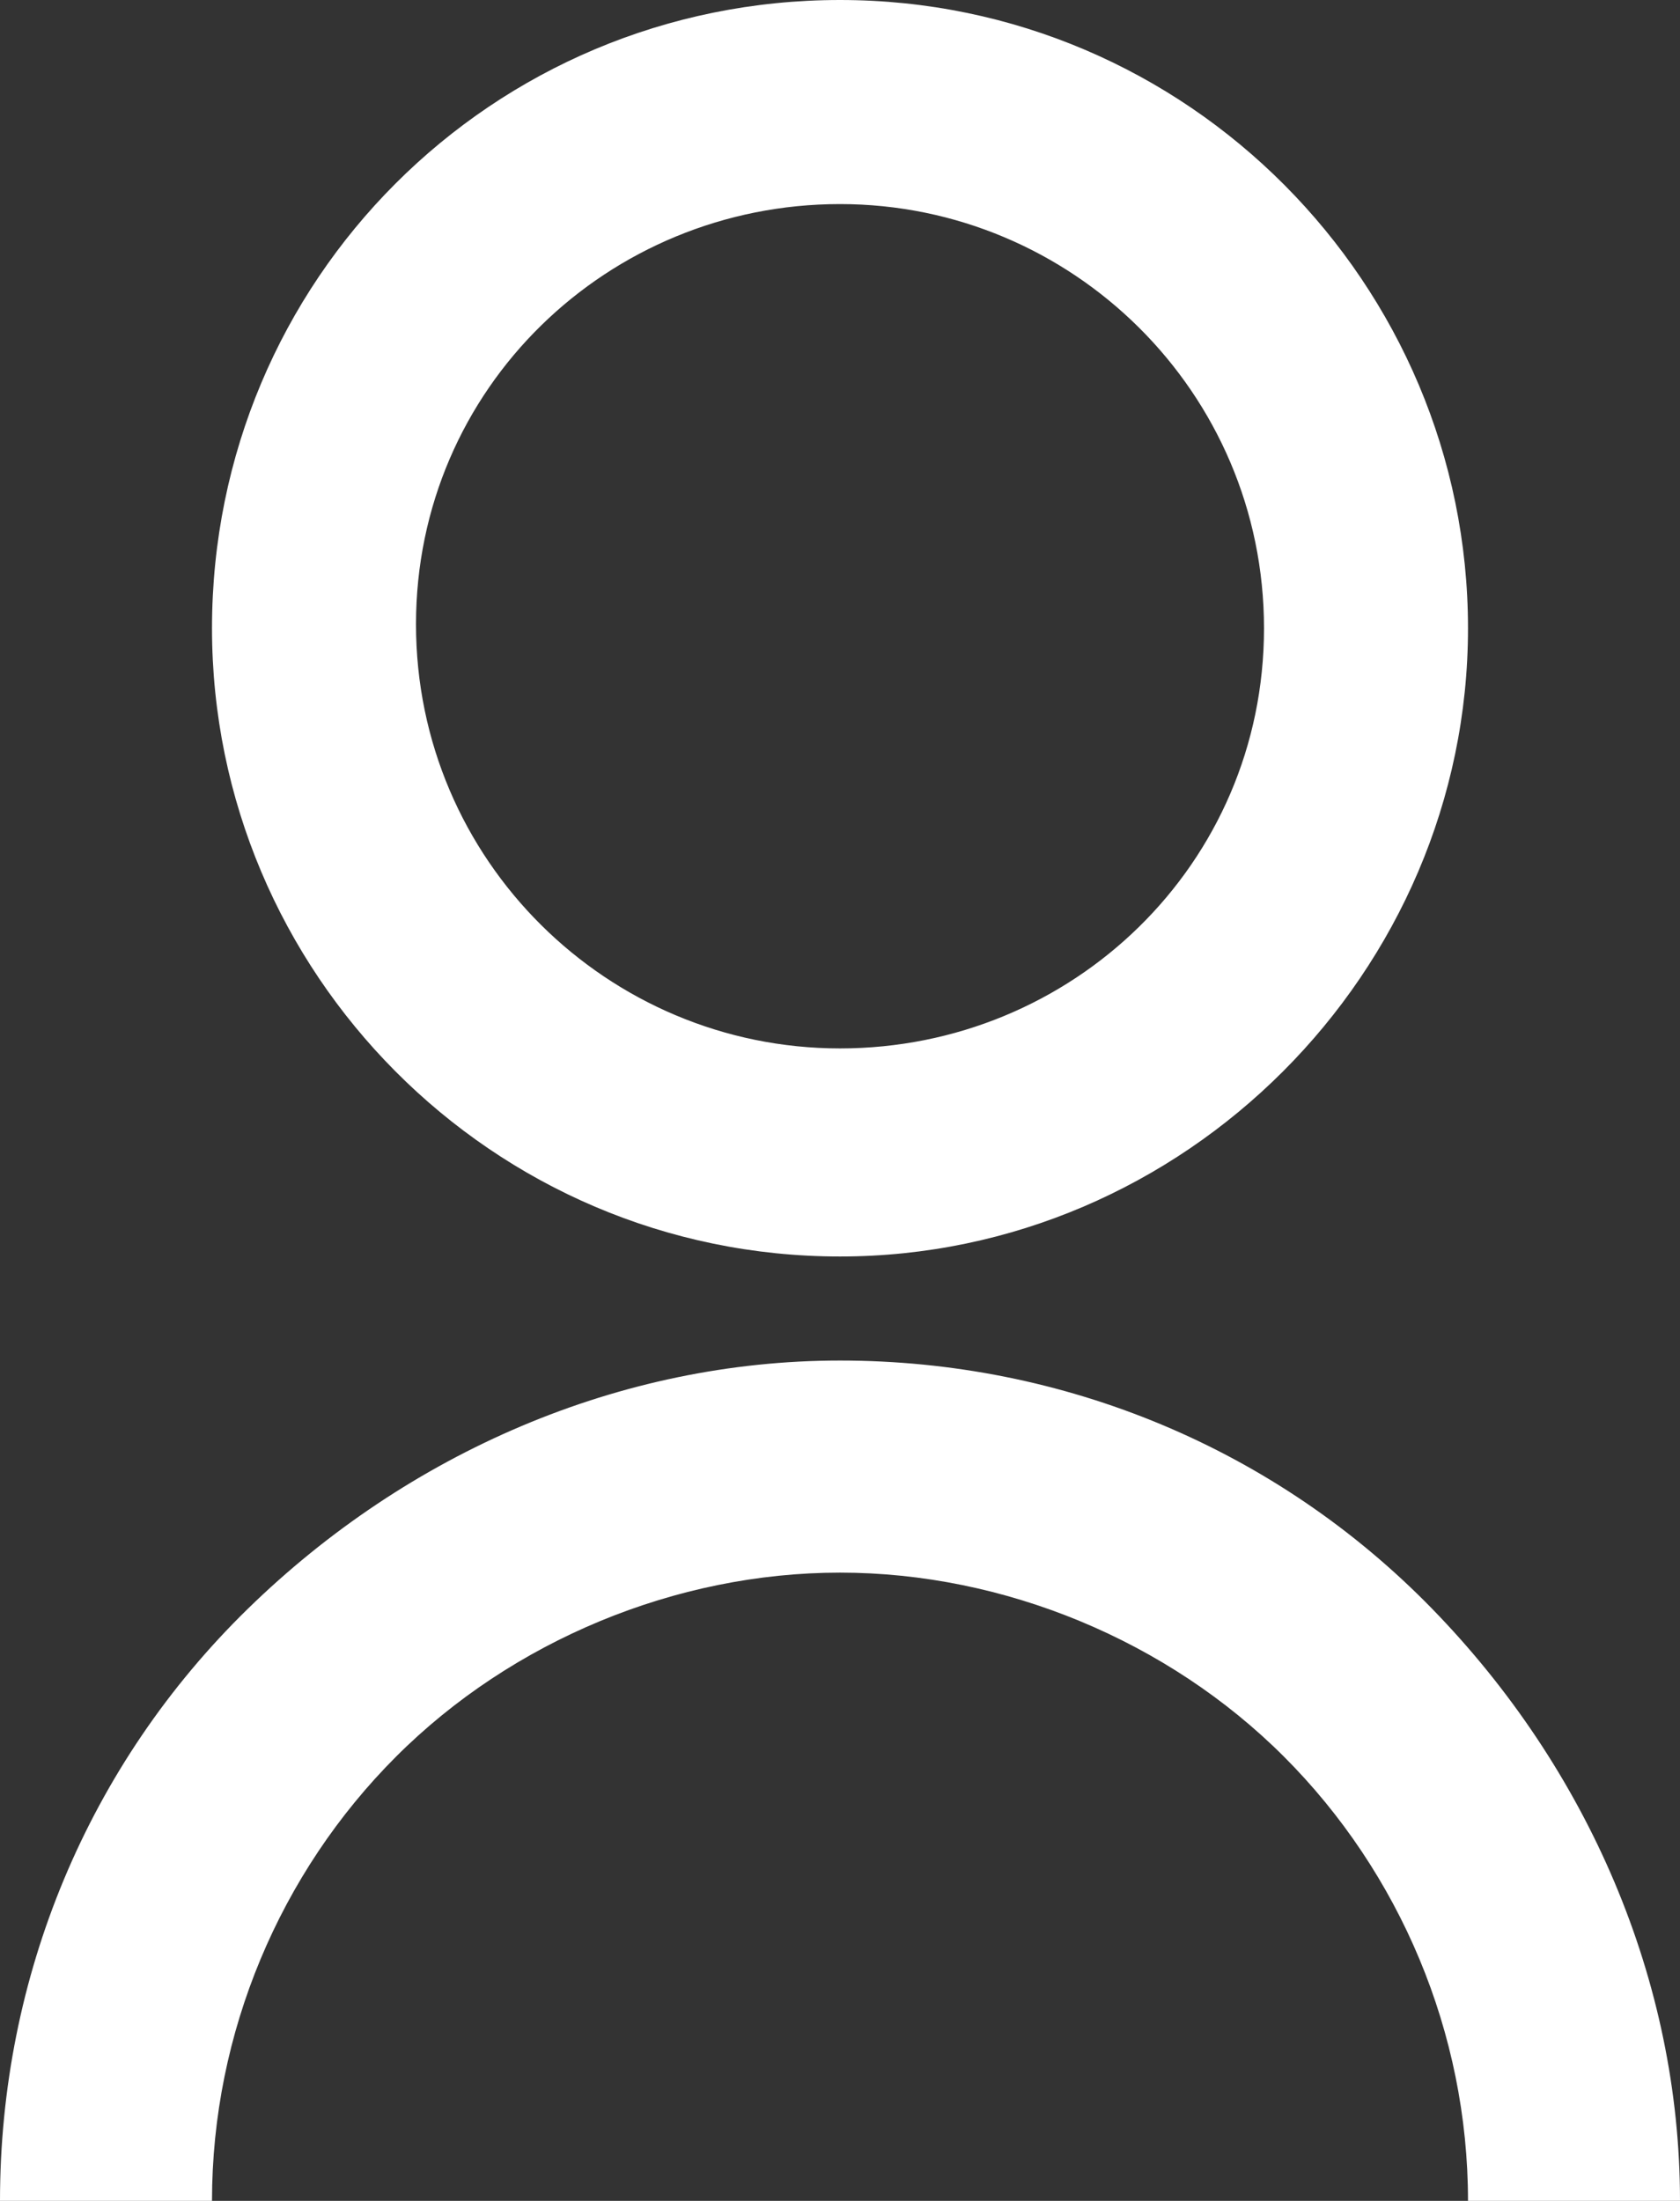 <svg width="42" height="55" viewBox="0 0 42 55" fill="none" xmlns="http://www.w3.org/2000/svg">
<rect x="0" y="0" width="42" height="55" fill="#333333" stroke="none"/>
<path d="M0 55C0 49.4 2.2 44.1 6.2 40.2C10.2 36.3 15.5 34 21 34C26.6 34 31.9 36.2 35.8 40.2C39.7 44.2 42 49.5 42 55H36.7C36.7 50.8 35 46.8 32.1 43.9C29.2 41 25.1 39.3 21 39.3C16.9 39.3 12.8 41 9.9 43.9C7 46.8 5.3 50.8 5.3 55H0ZM21 0C12.3 0 5.3 7 5.3 15.7C5.3 24.3 12.3 31.4 21 31.4C29.6 31.4 36.7 24.3 36.7 15.7C36.7 7.1 29.7 0 21 0ZM21 26.2C15.2 26.2 10.4 21.5 10.4 15.6C10.4 9.7 15.2 5.1 21 5.1C26.8 5.1 31.6 9.8 31.6 15.7C31.6 21.6 26.8 26.2 21 26.2Z" fill="white"/>
</svg>
